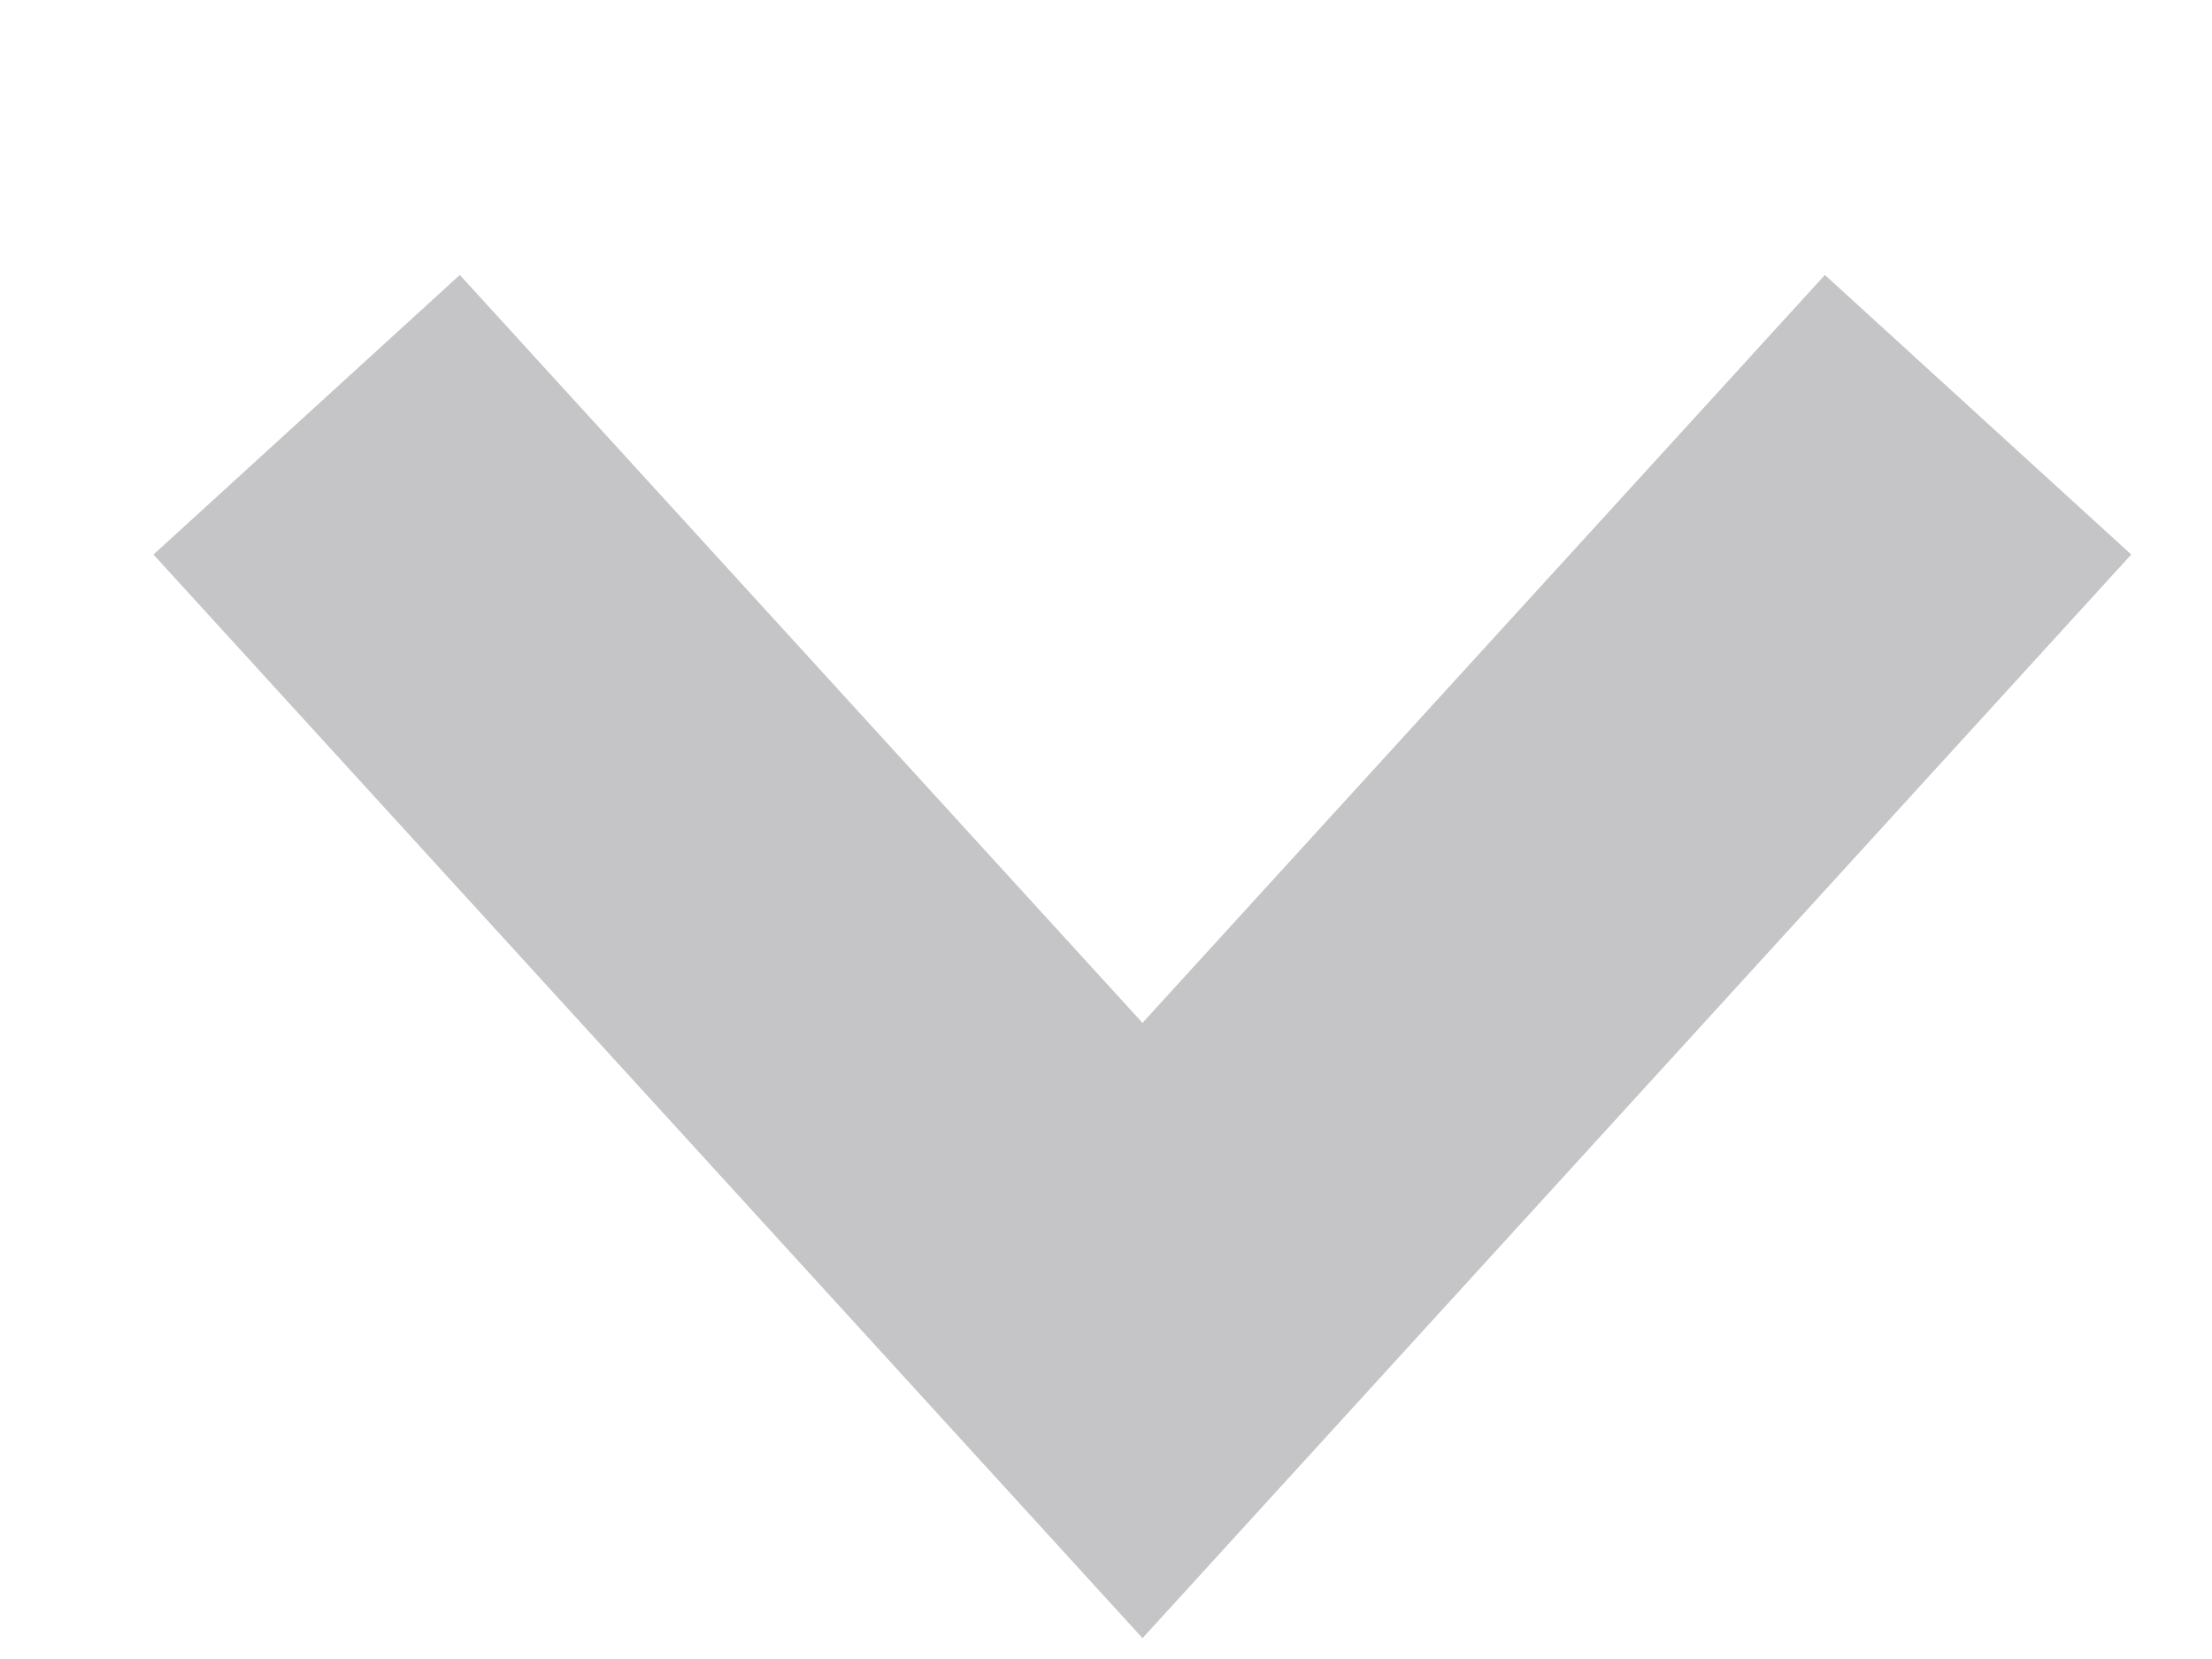 <svg width="8" height="6" viewBox="0 0 8 6" fill="none" xmlns="http://www.w3.org/2000/svg">
<path opacity="0.3" d="M1.109 1.5L4.132 4.812L5.643 3.156L7.154 1.5" stroke="#3D3D45" stroke-width="1.5"/>
</svg>
